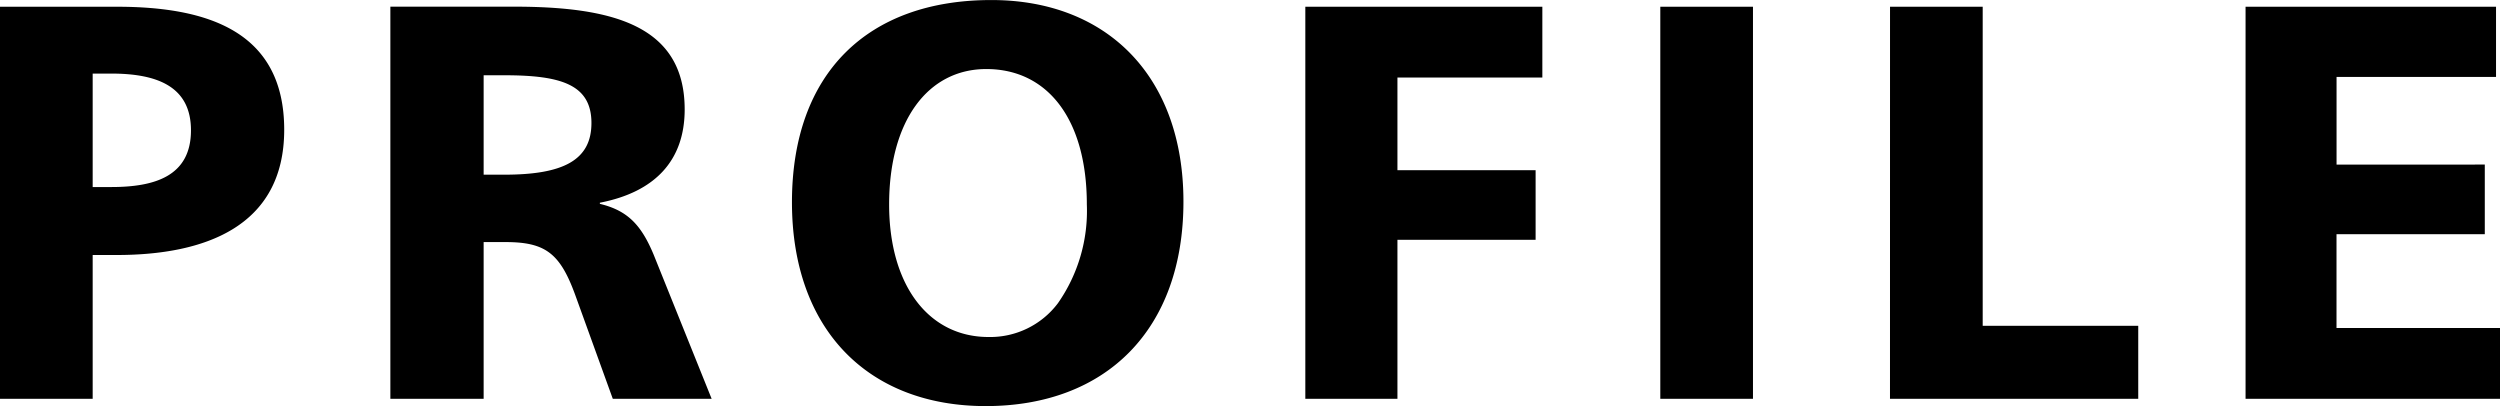 <svg xmlns="http://www.w3.org/2000/svg" width="249.256" height="40.488" viewBox="0 0 249.256 40.488"><path d="M4.032,0h9.24V-14.336H15.68c8.624,0,16.688-2.744,16.688-12.488,0-9.8-7.616-12.264-16.688-12.264H4.032Zm9.24-21.112V-32.424H15.12c4.592,0,7.952,1.288,7.952,5.656,0,4.592-3.64,5.656-7.952,5.656ZM42.952,0h9.3V-15.624h2.184c3.976,0,5.432,1.12,6.944,5.264L65.128,0h9.856L69.216-14.336c-1.232-2.968-2.576-4.424-5.376-5.1v-.112c5.488-1.064,8.456-4.2,8.456-9.3,0-8.4-7.224-10.248-17.024-10.248H42.952Zm9.3-22.344v-9.912H54.32c5.6,0,8.68.9,8.68,4.76,0,3.7-2.8,5.152-8.68,5.152ZM102.312.728c11.984,0,19.712-7.616,19.712-20.384,0-12.488-7.616-20.1-19.152-20.1-12.32,0-19.88,7.28-19.88,20.16C82.992-6.888,90.608.728,102.312.728Zm.28-6.888c-5.936,0-9.912-5.1-9.912-13.216,0-8.344,3.864-13.5,9.688-13.5,6.1,0,10.024,4.984,10.024,13.5a16.059,16.059,0,0,1-2.881,9.845A8.451,8.451,0,0,1,102.592-6.16ZM134.176,0h9.184V-15.848h13.776v-6.944H143.36v-9.24h14.448v-7.056H134.176Zm35.392,0h9.24V-39.088h-9.24Zm22.9,0h24.752V-7.28H201.712V-39.088h-9.24ZM227.92,0h25.368V-7.056h-16.3v-9.352h14.784v-6.944H236.992v-8.736h15.9v-7H227.92Z" transform="translate(-4.032 39.76)"/></svg>